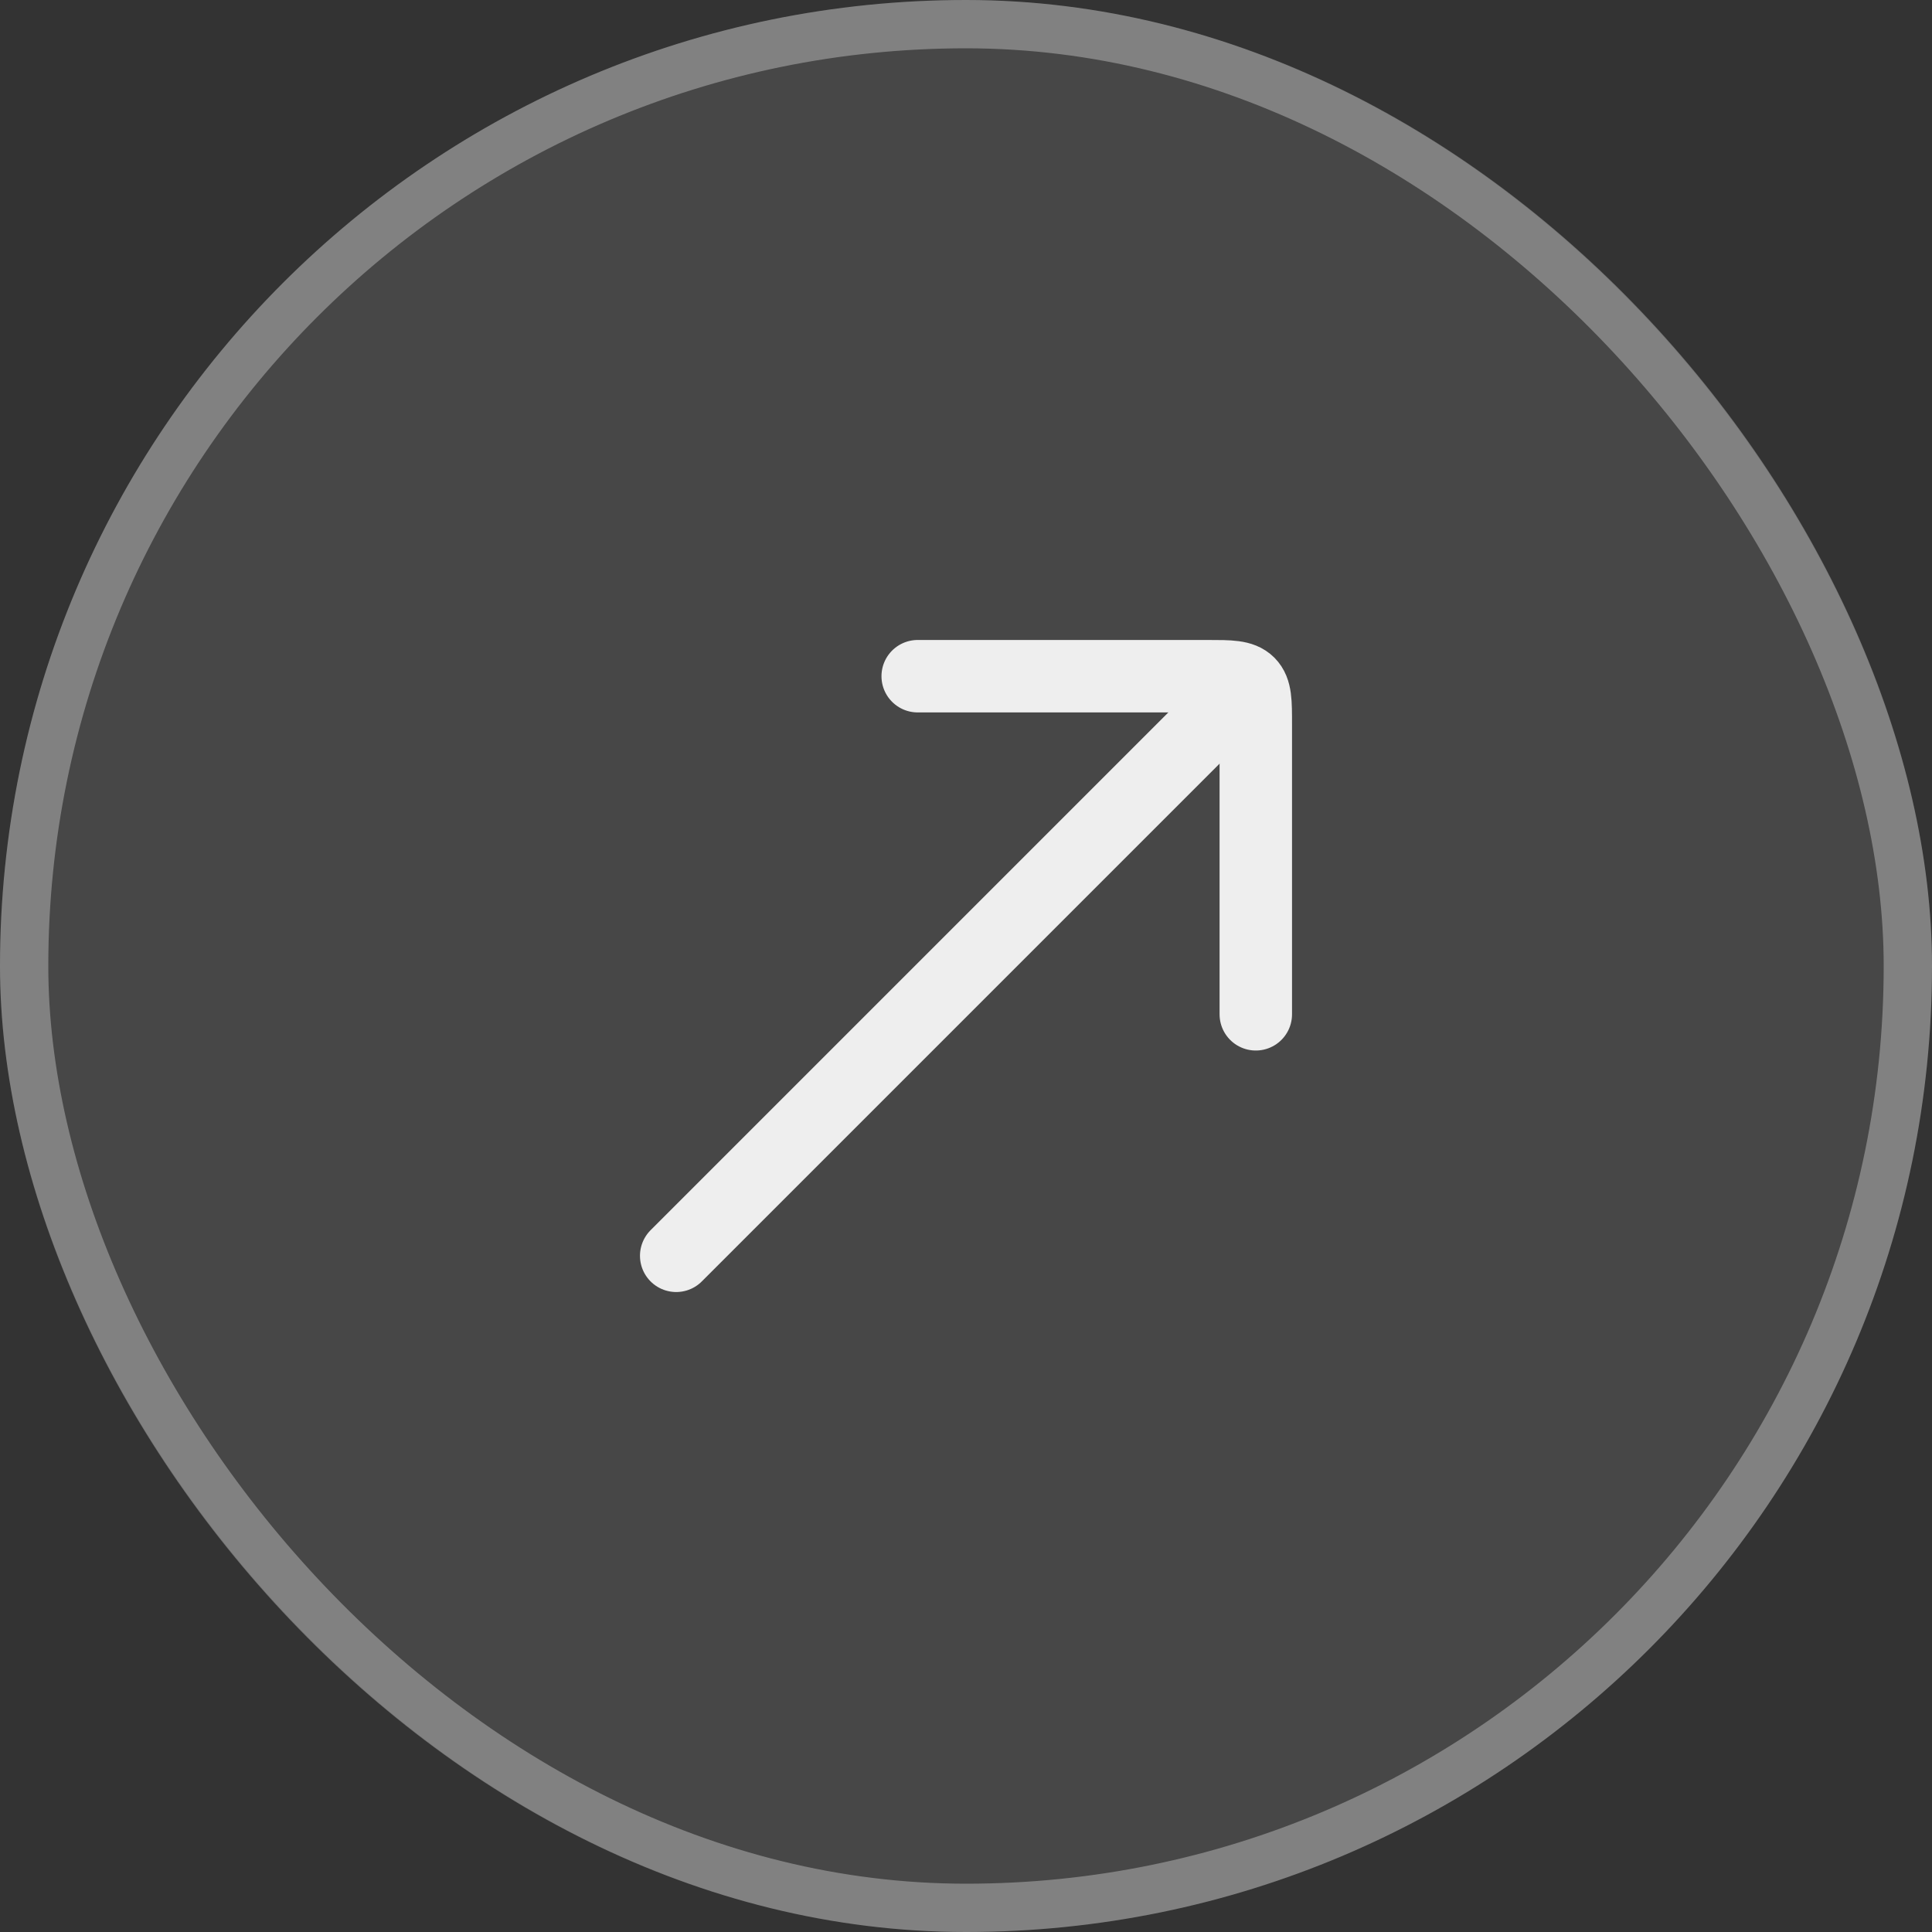 <svg width="40" height="40" viewBox="0 0 40 40" fill="none" xmlns="http://www.w3.org/2000/svg">
<rect x="0" y="0" width="40" height="40" fill="#333333" stroke="none"/>
<rect width="40" height="40" rx="20" fill="white" fill-opacity="0.1"/>
<rect x="0.5" y="0.5" width="39" height="39" rx="19.5" stroke="white" stroke-opacity="0.32"/>
<path d="M25 15L14 26" stroke="#EEEEEE" stroke-width="1.5" stroke-linecap="round"/>
<path d="M19 14H25C25.471 14 25.707 14 25.854 14.146C26 14.293 26 14.529 26 15V21" stroke="#EEEEEE" stroke-width="1.5" stroke-linecap="round" stroke-linejoin="round"/>
</svg>
